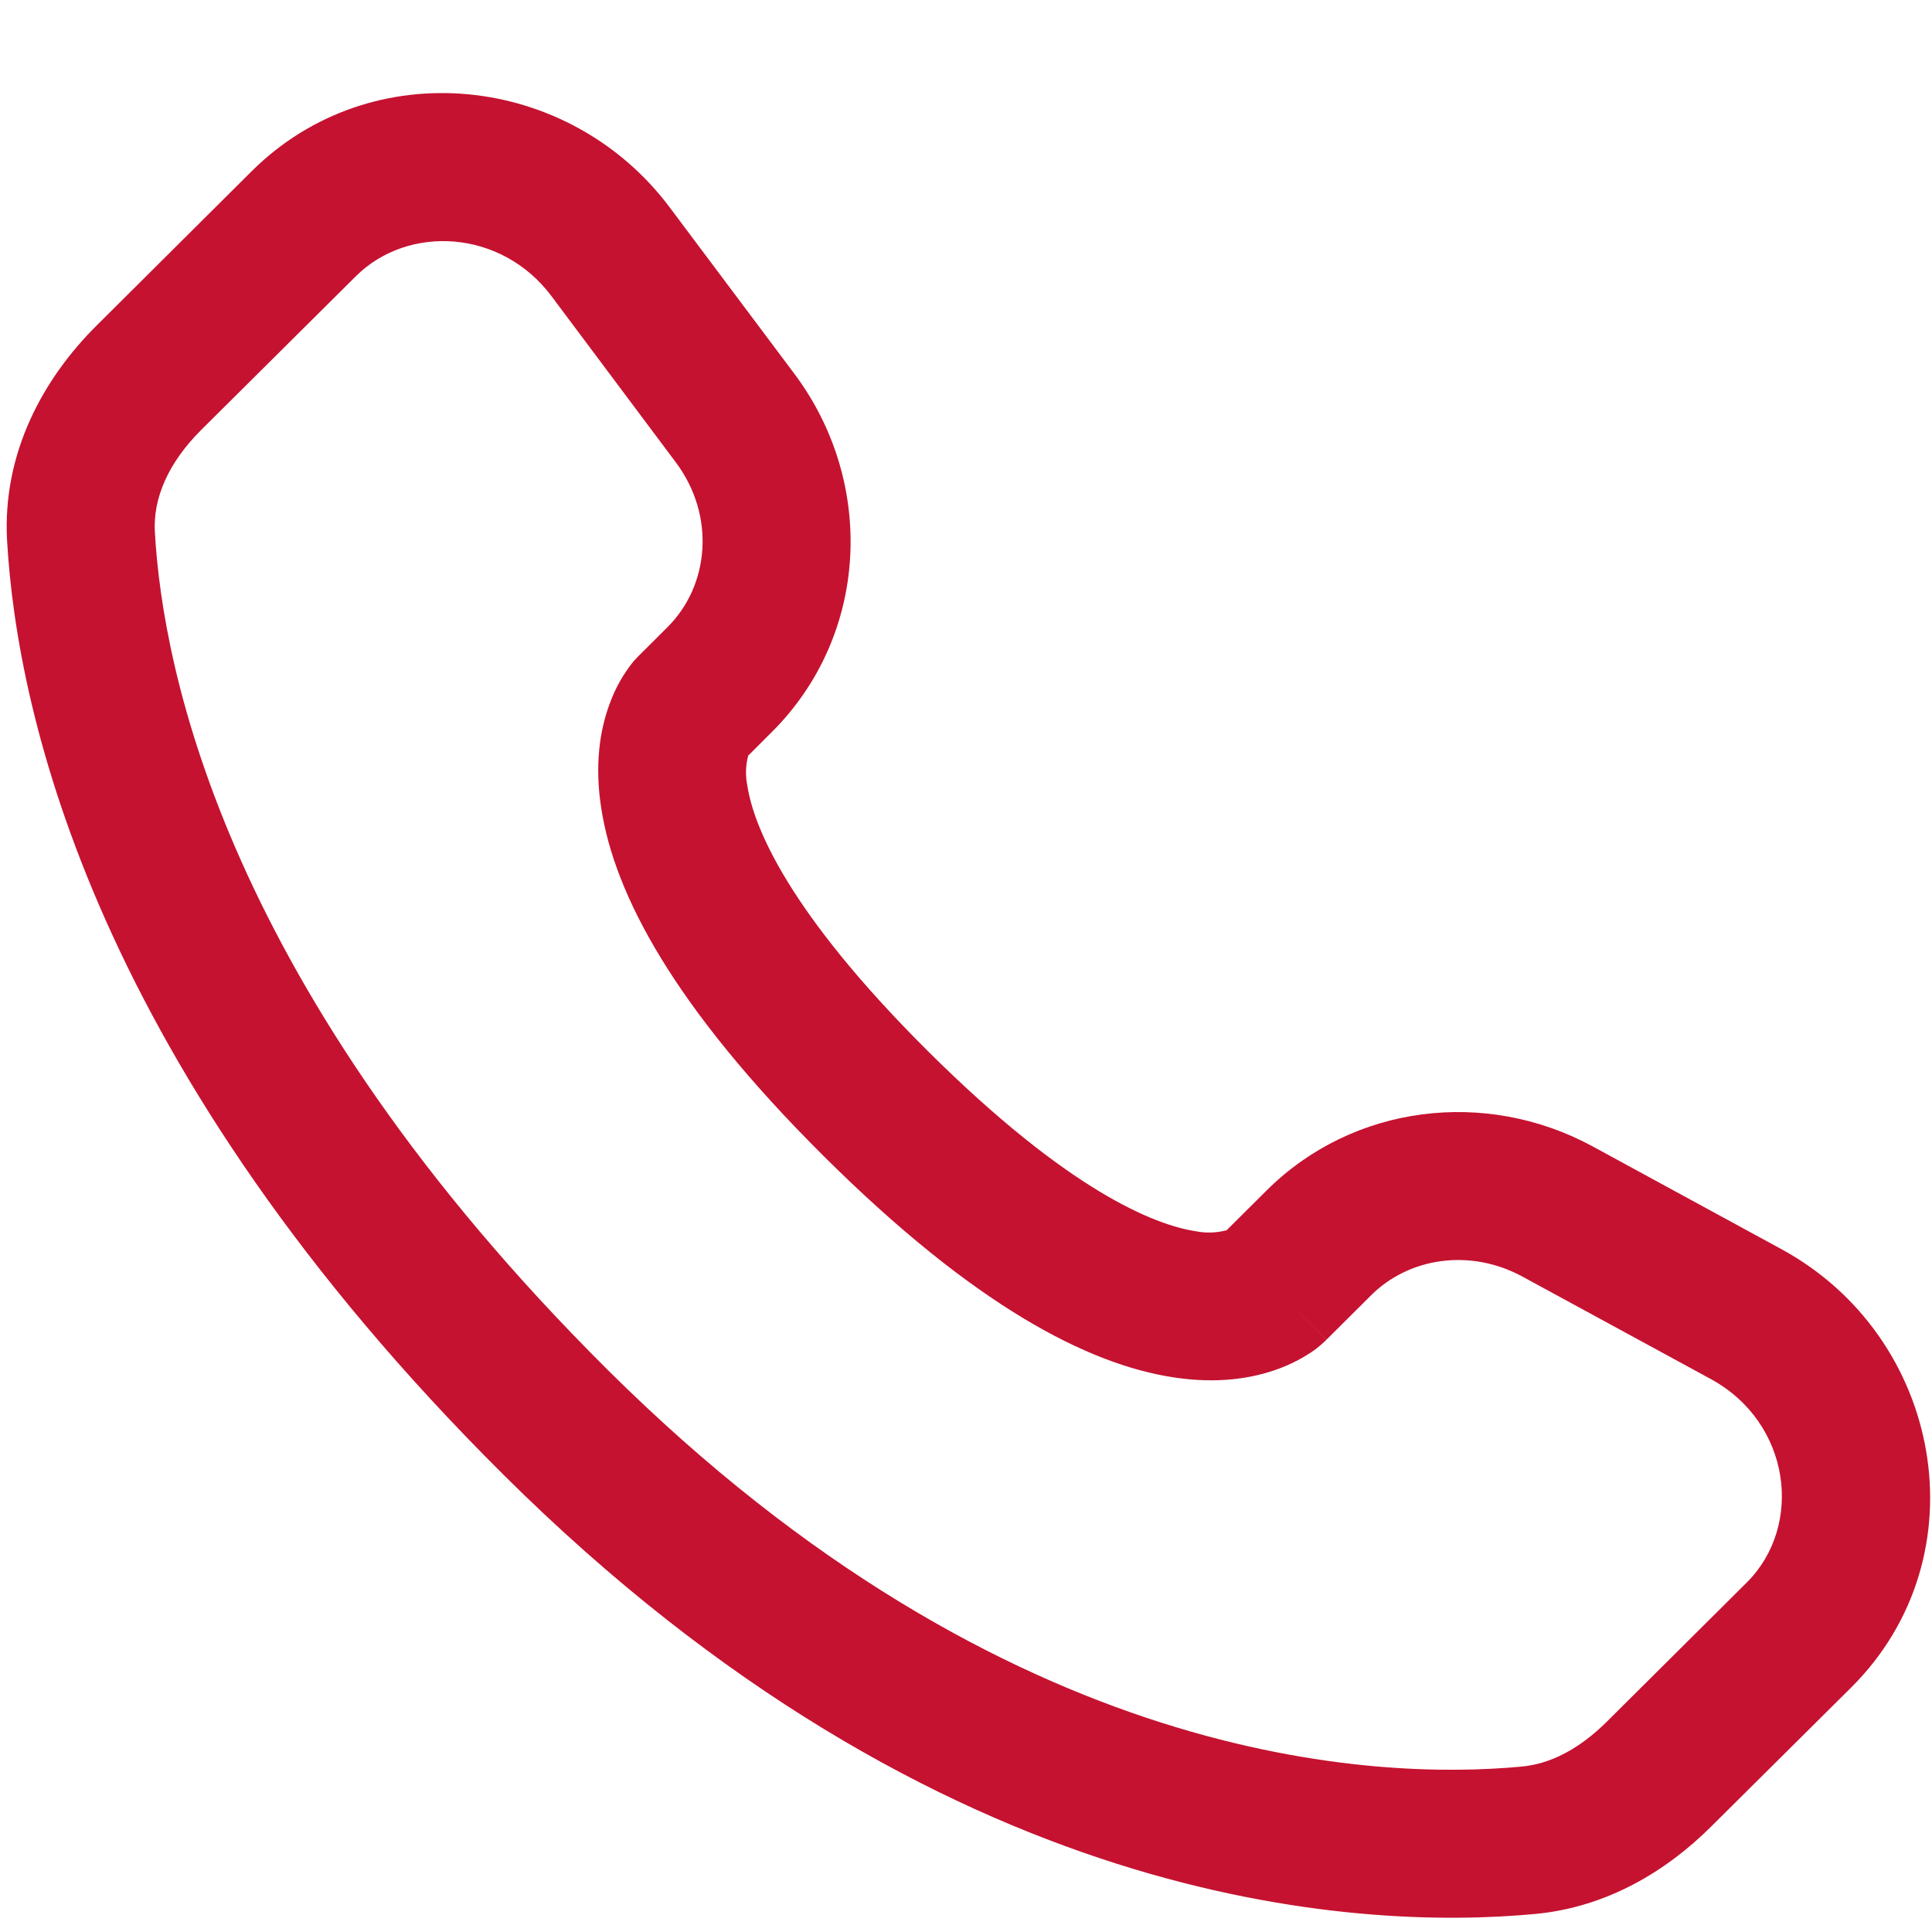 <svg width="18" height="18" viewBox="0 0 18 18" fill="none" xmlns="http://www.w3.org/2000/svg">
<path fill-rule="evenodd" clip-rule="evenodd" d="M2.344 1.596C3.462 0.484 5.304 0.682 6.24 1.933L7.4 3.481C8.163 4.499 8.095 5.921 7.19 6.821L6.971 7.04C6.946 7.132 6.944 7.228 6.963 7.321C7.021 7.696 7.335 8.49 8.647 9.795C9.959 11.099 10.758 11.412 11.139 11.471C11.235 11.49 11.334 11.487 11.428 11.462L11.803 11.089C12.608 10.29 13.843 10.14 14.839 10.681L16.595 11.637C18.099 12.453 18.478 14.497 17.247 15.722L15.941 17.019C15.53 17.428 14.976 17.769 14.302 17.832C12.639 17.988 8.764 17.789 4.69 13.739C0.889 9.959 0.159 6.662 0.066 5.037C0.02 4.216 0.408 3.521 0.902 3.031L2.344 1.596ZM5.138 2.759C4.672 2.137 3.804 2.088 3.315 2.574L1.873 4.007C1.57 4.309 1.424 4.641 1.443 4.959C1.516 6.25 2.104 9.225 5.662 12.763C9.395 16.473 12.842 16.584 14.174 16.459C14.446 16.435 14.716 16.293 14.969 16.042L16.274 14.744C16.805 14.216 16.688 13.255 15.937 12.847L14.181 11.892C13.696 11.63 13.128 11.716 12.775 12.067L12.357 12.483L11.87 11.994C12.357 12.483 12.357 12.484 12.356 12.484L12.355 12.486L12.352 12.489L12.345 12.494L12.332 12.507C12.293 12.543 12.251 12.576 12.207 12.605C12.133 12.653 12.036 12.707 11.914 12.752C11.665 12.845 11.336 12.895 10.93 12.832C10.134 12.71 9.078 12.167 7.675 10.772C6.272 9.377 5.725 8.328 5.602 7.532C5.538 7.126 5.589 6.797 5.683 6.549C5.734 6.409 5.808 6.279 5.901 6.163L5.931 6.131L5.944 6.117L5.949 6.112L5.952 6.109L5.954 6.107L6.218 5.844C6.612 5.452 6.667 4.802 6.296 4.307L5.138 2.759Z" fill="#C51230"/>
</svg>
